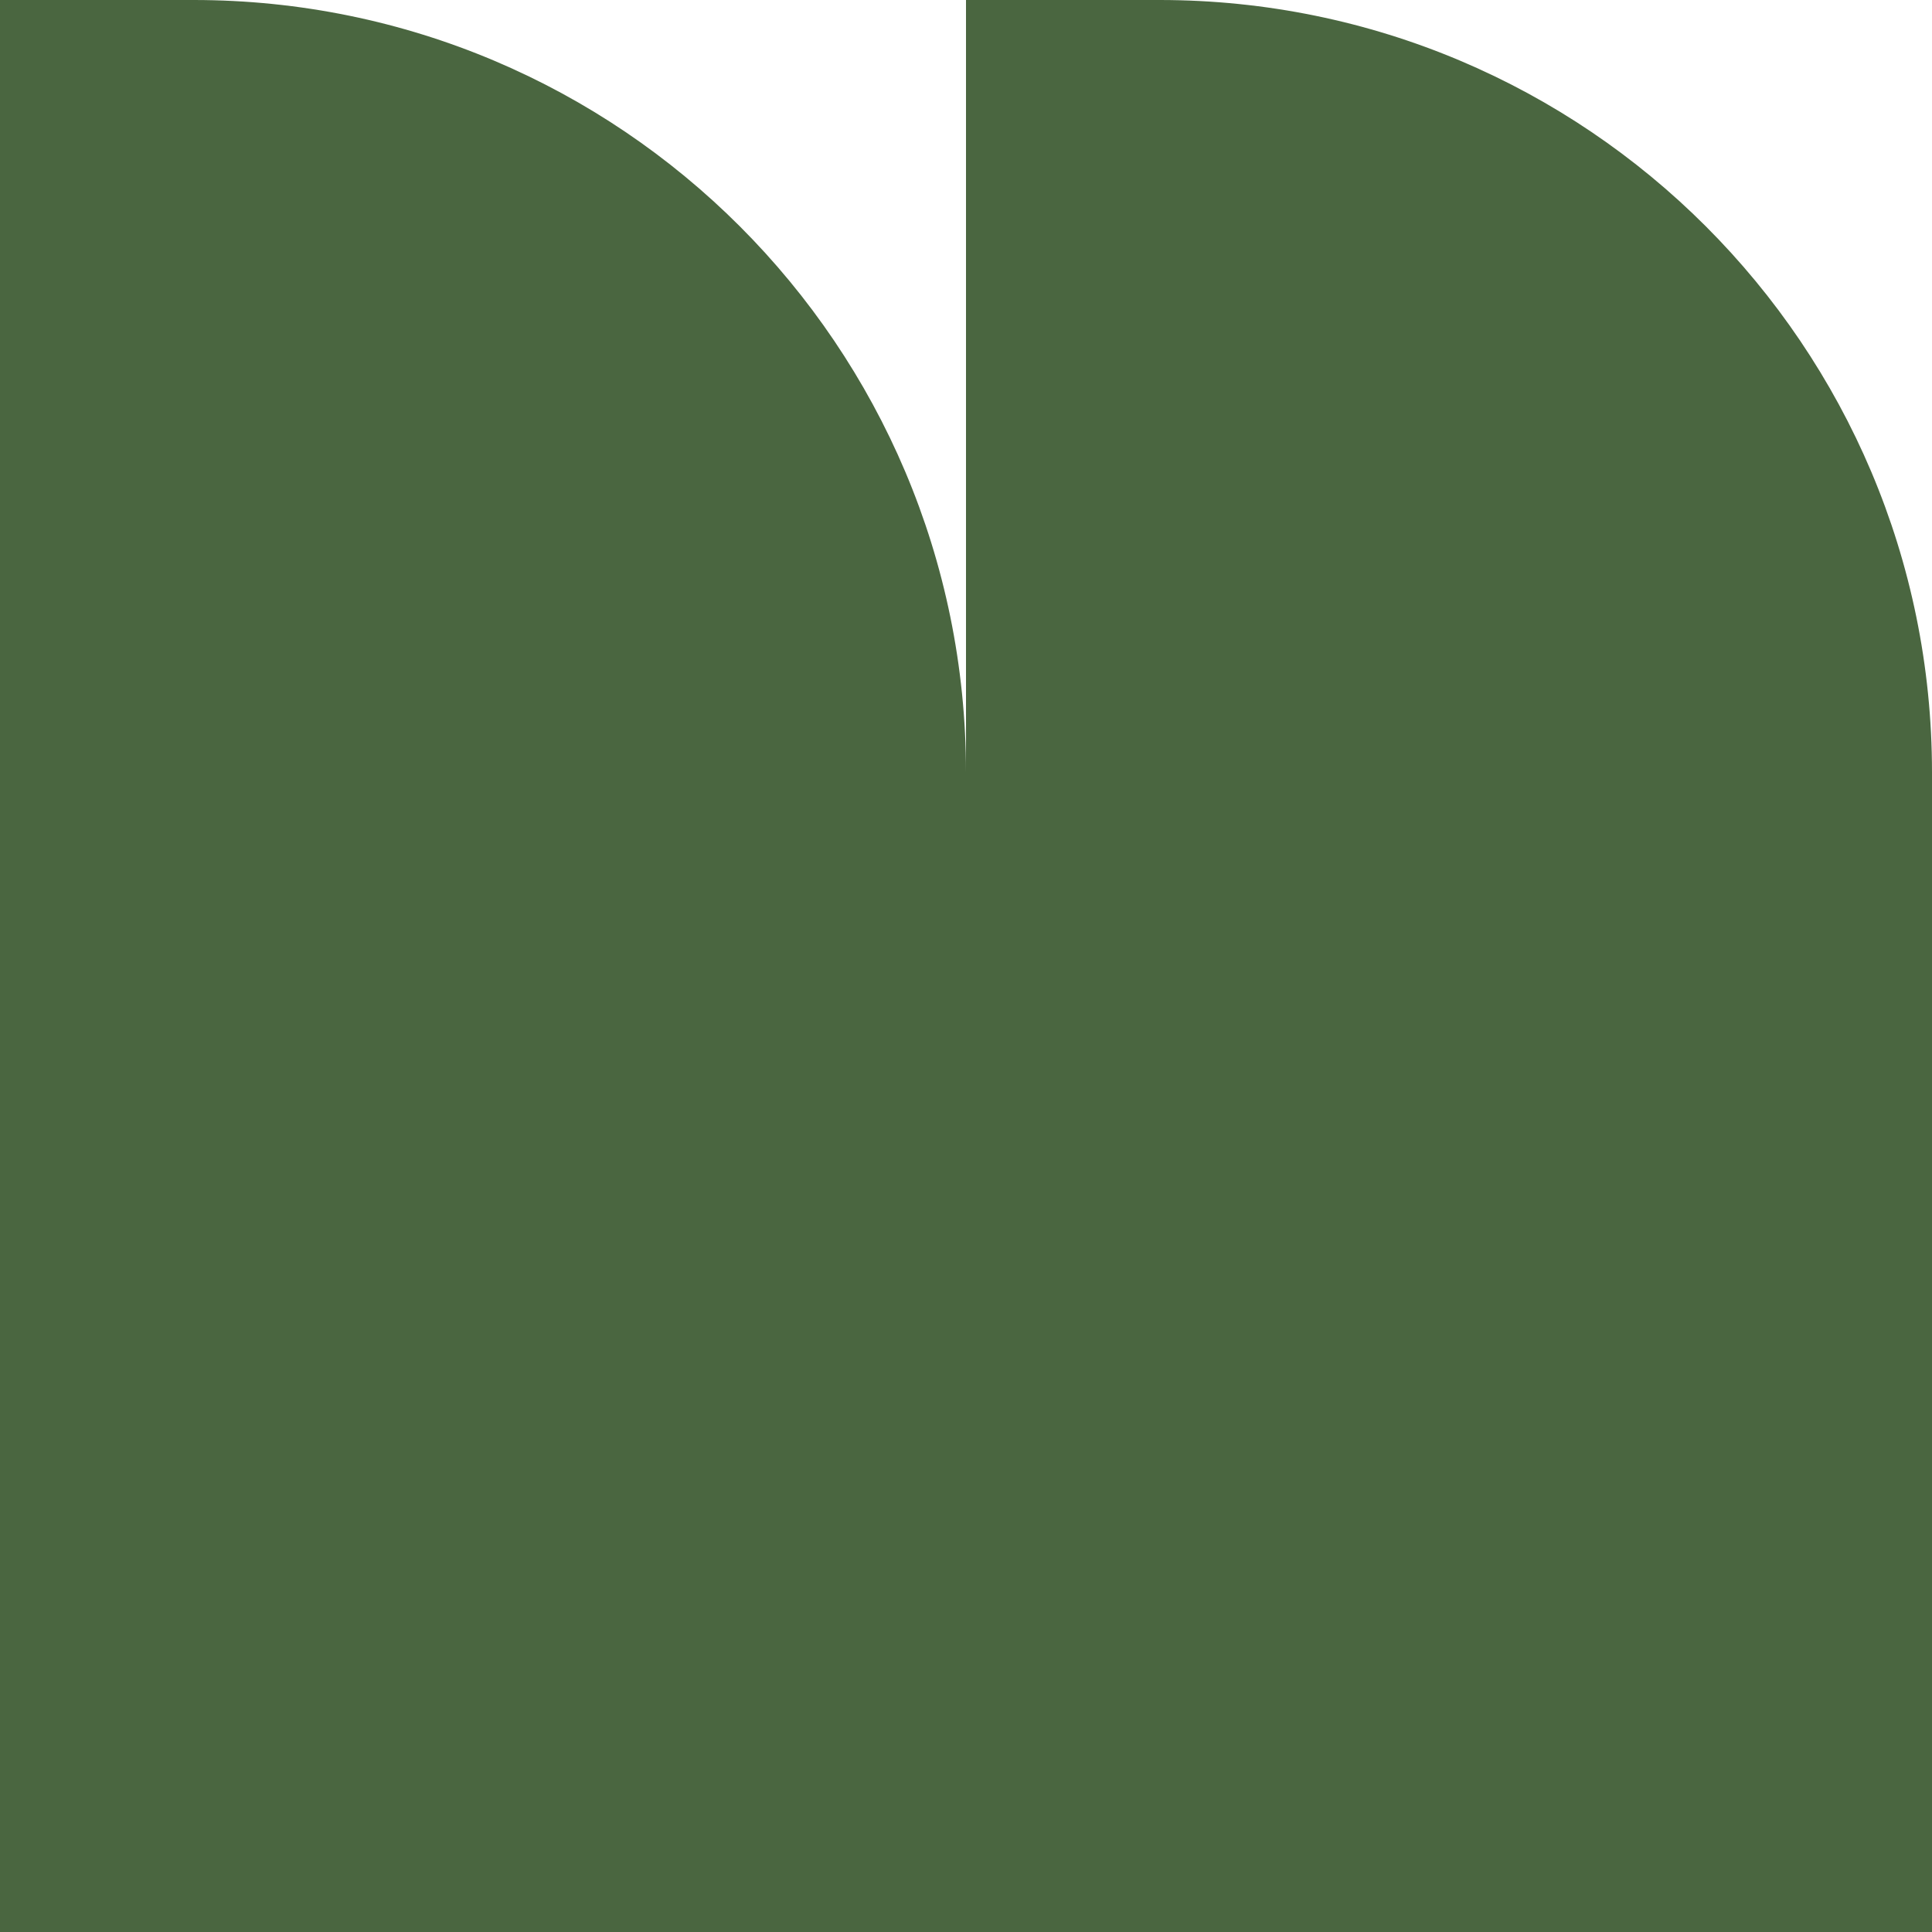 <?xml version="1.0" encoding="UTF-8"?>
<svg id="Laag_1" xmlns="http://www.w3.org/2000/svg" width="800" height="800" version="1.1" viewBox="0 0 800 800">
  <!-- Generator: Adobe Illustrator 29.1.0, SVG Export Plug-In . SVG Version: 2.1.0 Build 142)  -->
  <defs>
    <style>
      .st0 {
        fill: #4a6640;
      }
    </style>
  </defs>
  <path class="st0" d="M480.13,0h-80.13v319.87C400,143.21,256.79,0,80.13,0H0v800h800v-480.13C800,143.21,656.79,0,480.13,0Z"/>
</svg>